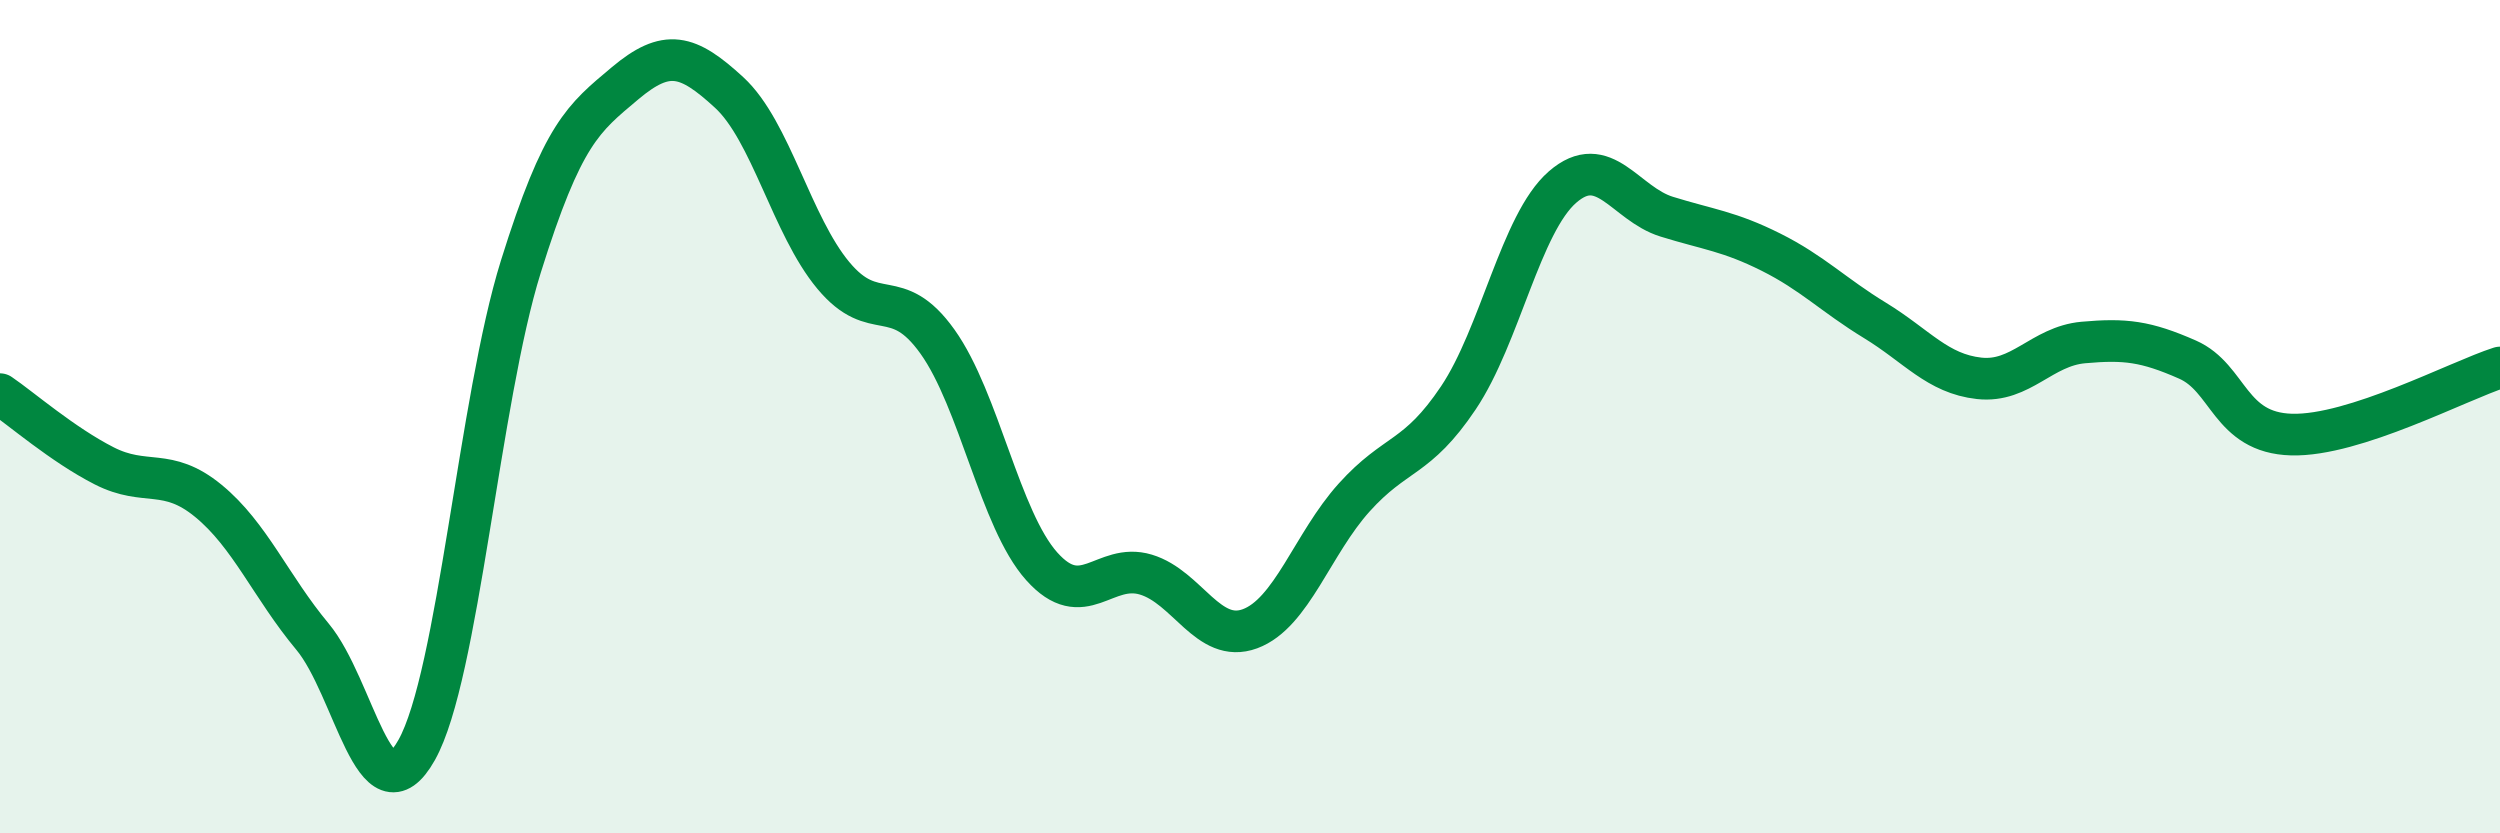 
    <svg width="60" height="20" viewBox="0 0 60 20" xmlns="http://www.w3.org/2000/svg">
      <path
        d="M 0,9.46 C 0.5,9.8 1.5,10.67 2.5,11.18 C 3.5,11.69 4,11.2 5,12.02 C 6,12.84 6.5,14.08 7.5,15.28 C 8.5,16.48 9,19.78 10,18 C 11,16.22 11.5,9.6 12.5,6.4 C 13.5,3.2 14,2.84 15,2 C 16,1.16 16.5,1.3 17.5,2.22 C 18.5,3.14 19,5.41 20,6.61 C 21,7.81 21.5,6.8 22.5,8.2 C 23.5,9.6 24,12.47 25,13.59 C 26,14.71 26.5,13.49 27.5,13.79 C 28.5,14.09 29,15.46 30,15.09 C 31,14.72 31.5,13.05 32.5,11.94 C 33.5,10.83 34,11.04 35,9.55 C 36,8.06 36.5,5.36 37.5,4.49 C 38.5,3.62 39,4.89 40,5.2 C 41,5.51 41.5,5.55 42.5,6.05 C 43.5,6.55 44,7.08 45,7.69 C 46,8.3 46.5,8.97 47.5,9.08 C 48.5,9.19 49,8.31 50,8.22 C 51,8.13 51.5,8.19 52.5,8.63 C 53.5,9.07 53.5,10.39 55,10.43 C 56.5,10.47 59,9.14 60,8.82L60 20L0 20Z"
        fill="#008740"
        opacity="0.1"
        stroke-linecap="round"
        stroke-linejoin="round"
      />
      <path
        d="M 0,9.46 C 0.5,9.8 1.5,10.67 2.5,11.18 C 3.5,11.69 4,11.2 5,12.02 C 6,12.84 6.5,14.08 7.5,15.28 C 8.5,16.48 9,19.78 10,18 C 11,16.22 11.5,9.6 12.5,6.4 C 13.5,3.2 14,2.84 15,2 C 16,1.16 16.5,1.3 17.5,2.22 C 18.5,3.14 19,5.41 20,6.61 C 21,7.81 21.5,6.8 22.5,8.2 C 23.5,9.6 24,12.47 25,13.59 C 26,14.71 26.5,13.49 27.5,13.79 C 28.5,14.09 29,15.46 30,15.09 C 31,14.72 31.5,13.05 32.5,11.94 C 33.5,10.83 34,11.04 35,9.55 C 36,8.06 36.5,5.36 37.5,4.49 C 38.5,3.62 39,4.89 40,5.2 C 41,5.51 41.5,5.55 42.5,6.05 C 43.5,6.55 44,7.08 45,7.69 C 46,8.3 46.5,8.97 47.5,9.08 C 48.5,9.19 49,8.31 50,8.22 C 51,8.13 51.5,8.19 52.5,8.63 C 53.5,9.07 53.5,10.39 55,10.43 C 56.5,10.47 59,9.14 60,8.82"
        stroke="#008740"
        stroke-width="1"
        fill="none"
        stroke-linecap="round"
        stroke-linejoin="round"
      />
    </svg>
  